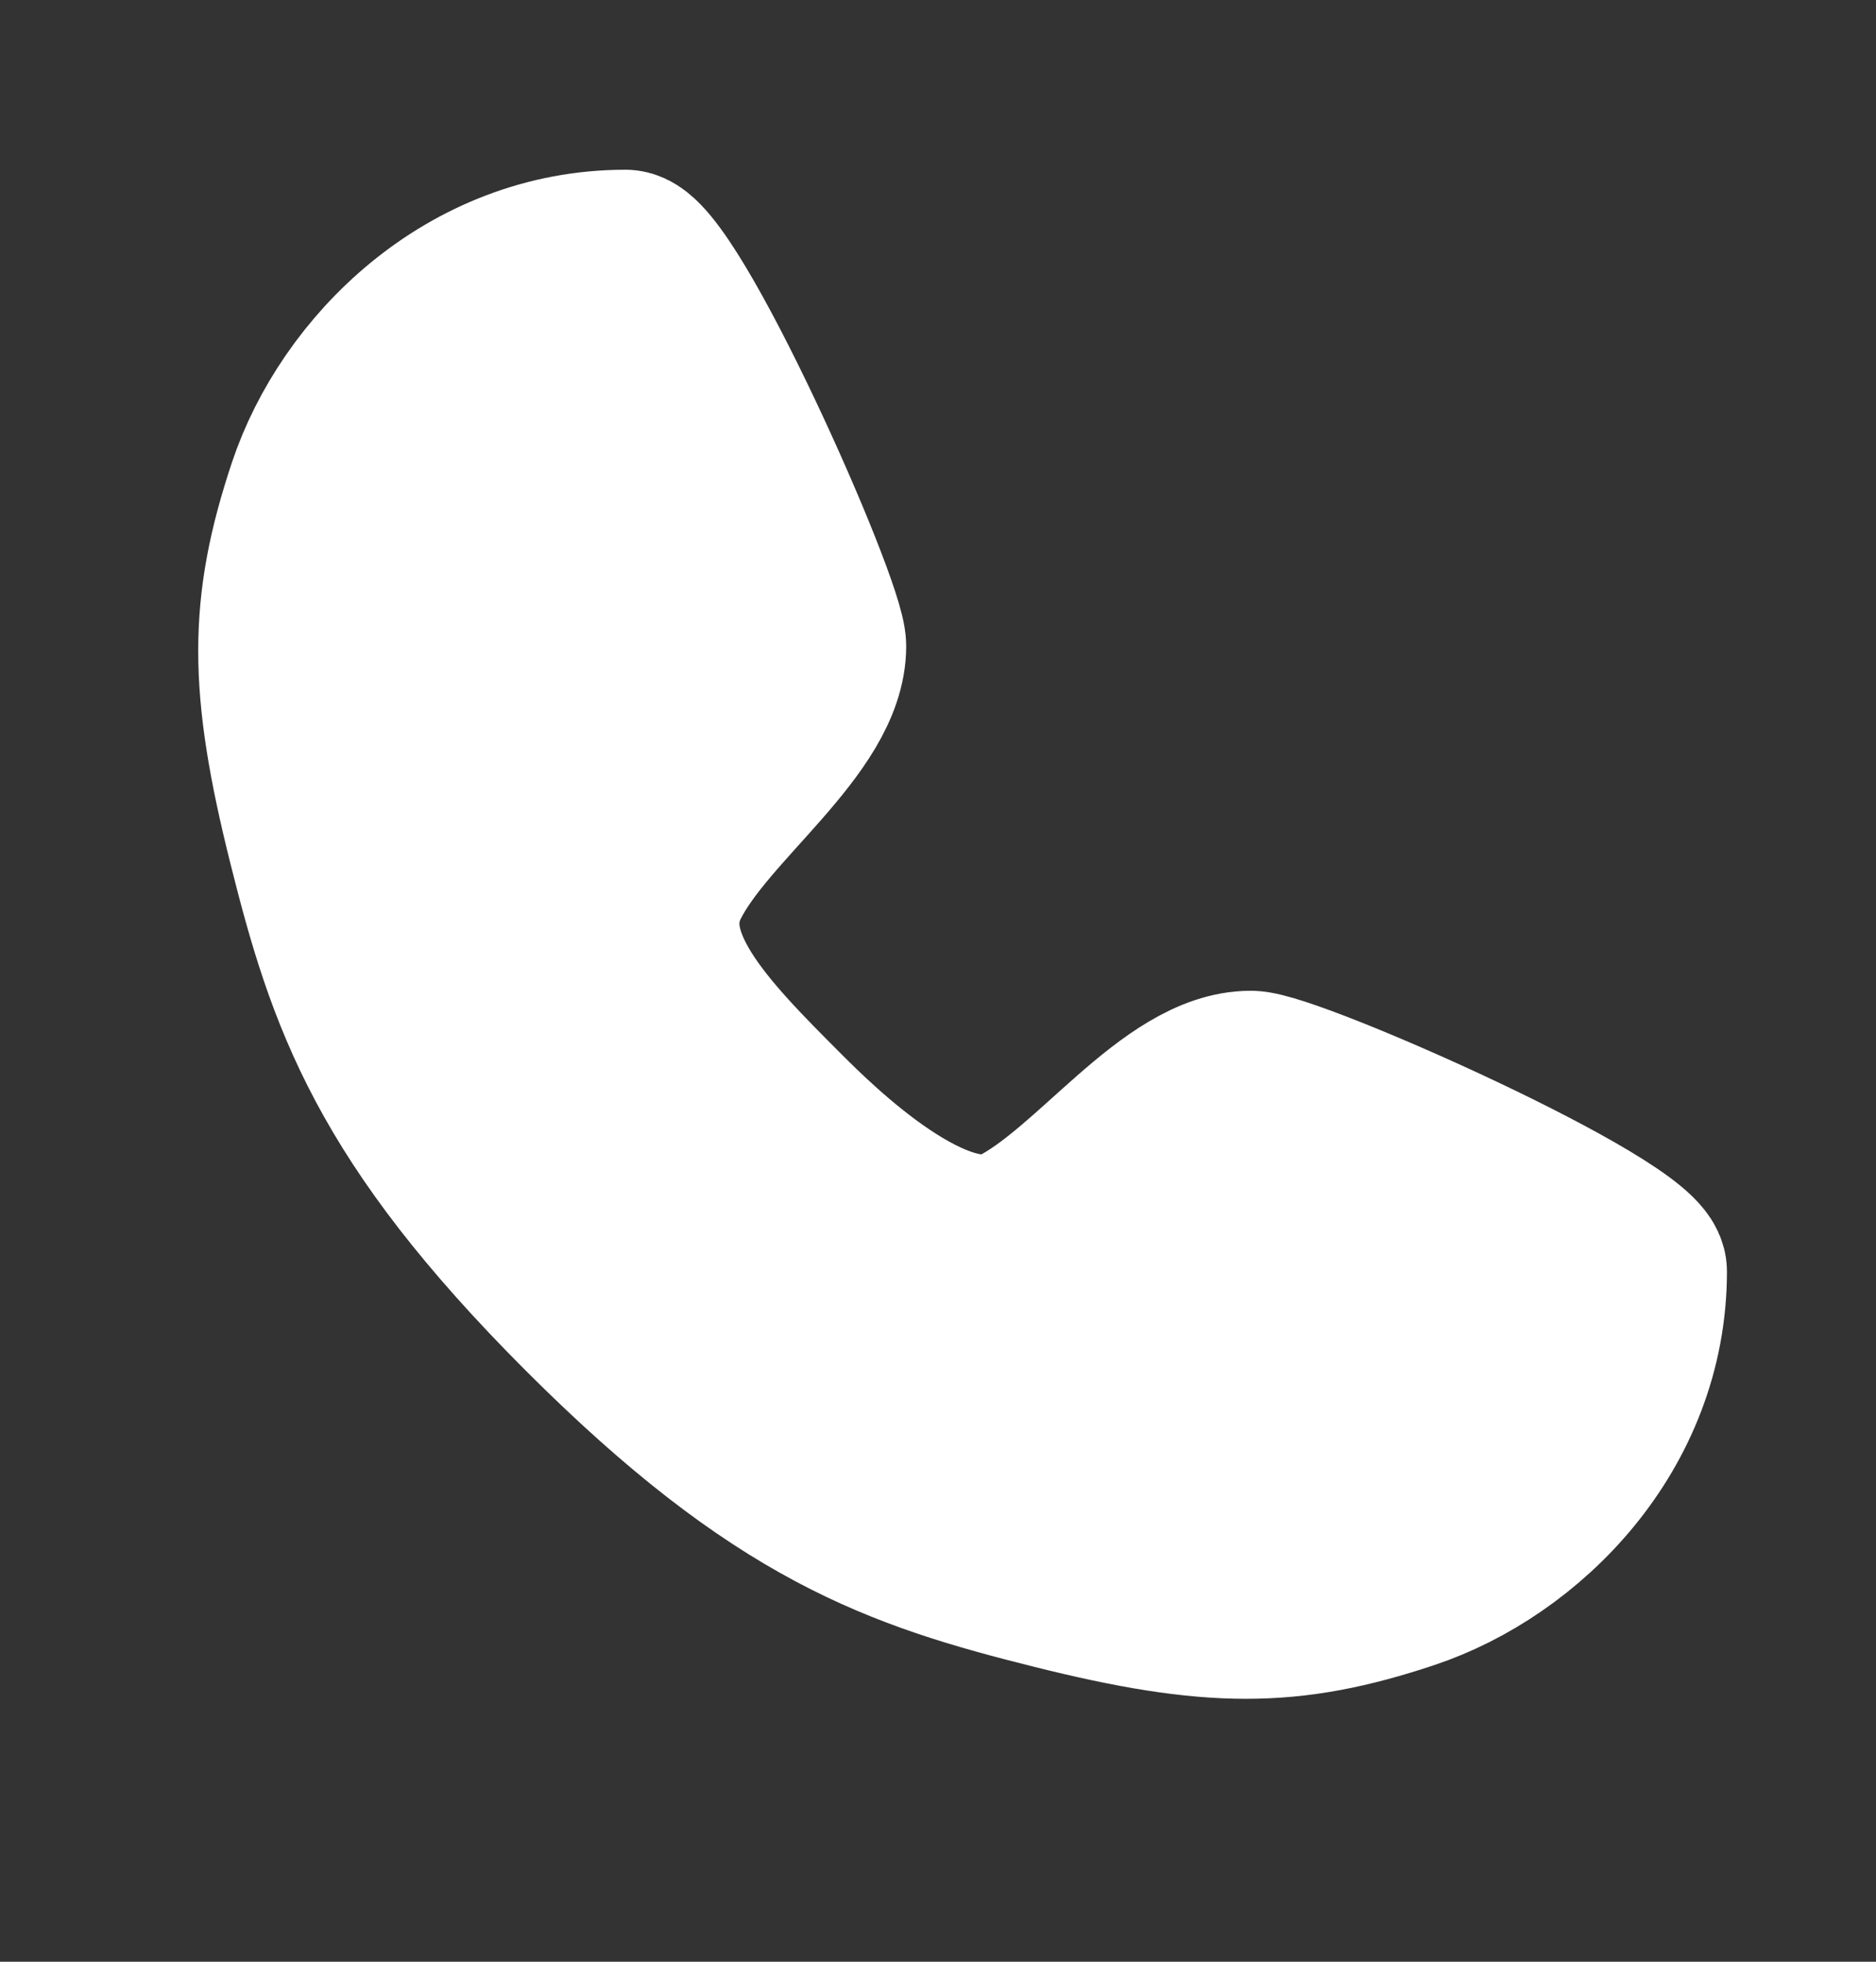 <svg width="22" height="23" viewBox="0 0 22 23" fill="none" xmlns="http://www.w3.org/2000/svg">
<rect x="0" y="0" width="22" height="23" fill="#333333" stroke="none"/>
<path d="M7.335 2.99C7.793 2.99 9.627 7.115 9.627 7.574C9.627 8.49 8.252 9.407 7.793 10.324C7.335 11.241 8.252 12.157 9.168 13.074C9.526 13.431 11.002 14.907 11.918 14.449C12.835 13.991 13.752 12.616 14.669 12.616C15.127 12.616 19.252 14.449 19.252 14.907C19.252 16.741 17.877 18.116 16.502 18.574C15.127 19.032 14.21 19.032 12.377 18.574C10.543 18.116 9.168 17.657 6.876 15.366C4.585 13.074 4.126 11.699 3.668 9.865C3.21 8.032 3.21 7.115 3.668 5.74C4.126 4.365 5.501 2.99 7.335 2.99Z" fill="white" stroke="white" stroke-width="2" stroke-linecap="round" stroke-linejoin="round"/>
</svg>
